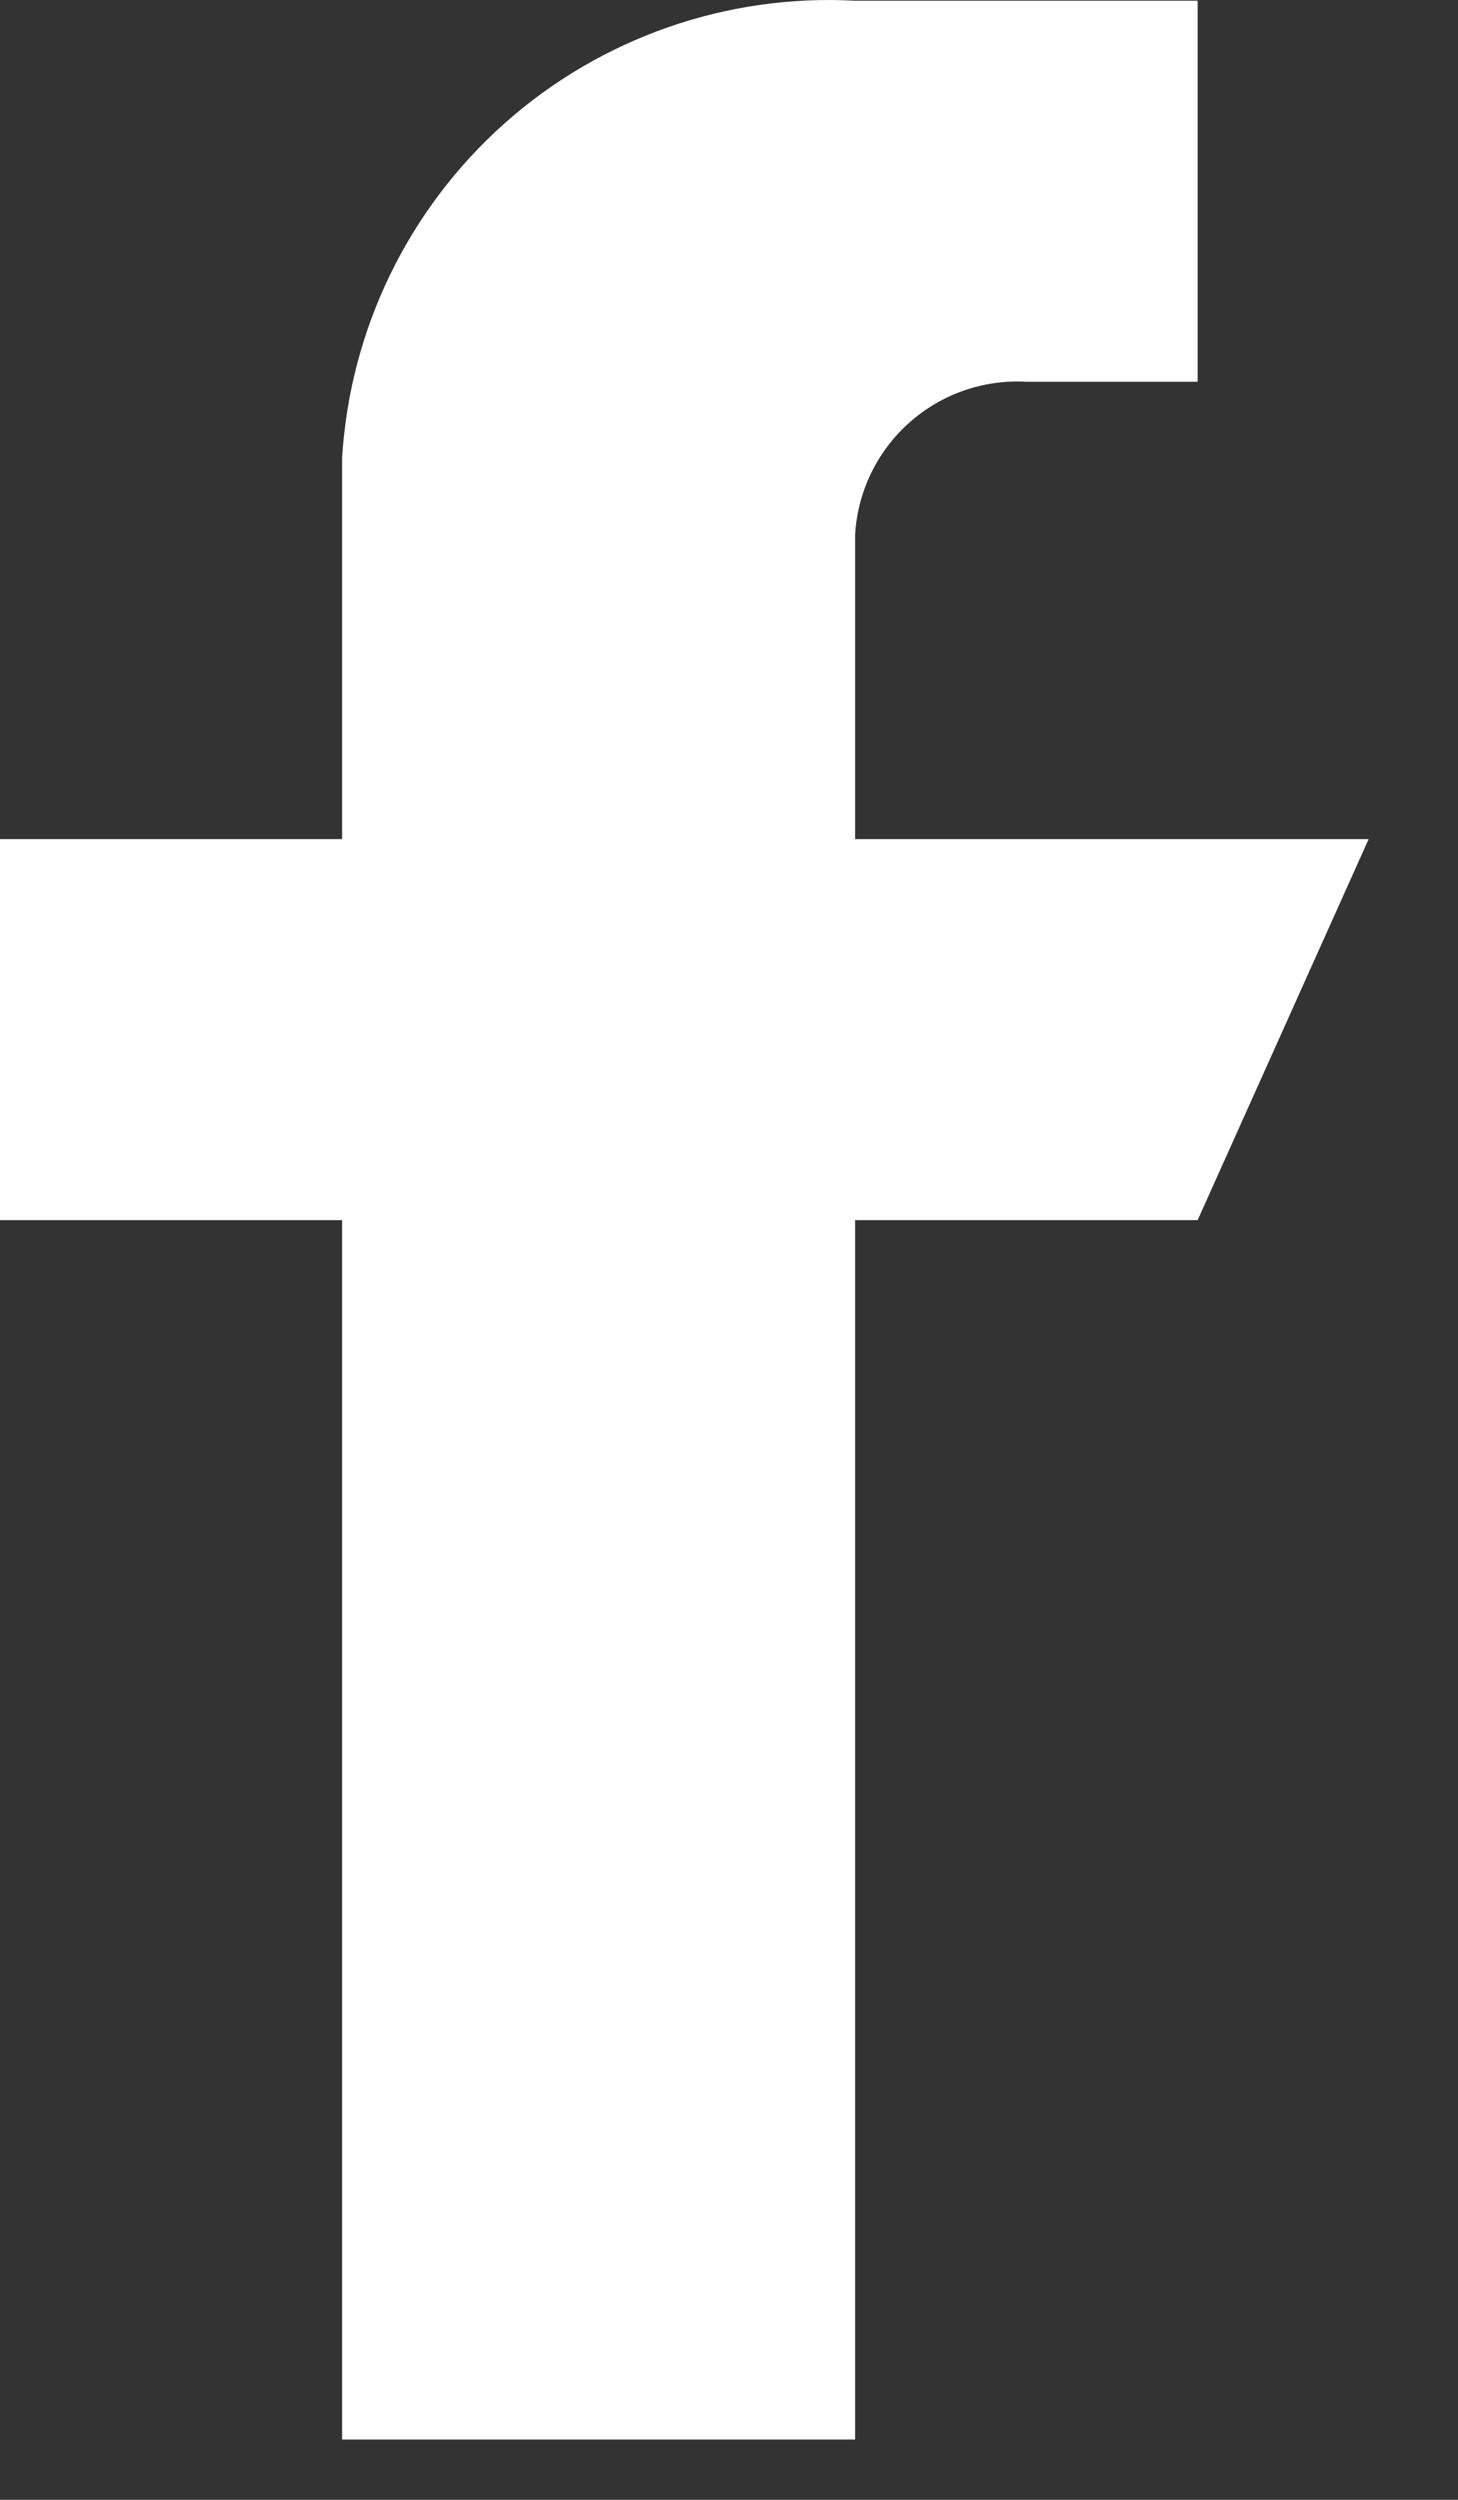 <svg width="14" height="24" viewBox="0 0 14 24" fill="none" xmlns="http://www.w3.org/2000/svg">
<rect x="0" y="0" width="14" height="24" fill="#333333" stroke="none"/>
<path d="M8.211 8.056V5.129C8.236 4.717 8.423 4.332 8.731 4.058C9.038 3.784 9.442 3.642 9.854 3.665H11.5V0.007H8.211C6.977 -0.06 5.766 0.364 4.843 1.186C3.92 2.009 3.36 3.163 3.285 4.397V8.056H0V11.714H3.285V23.421H8.211V11.714H11.5L13.142 8.056H8.211Z" fill="white"/>
</svg>
